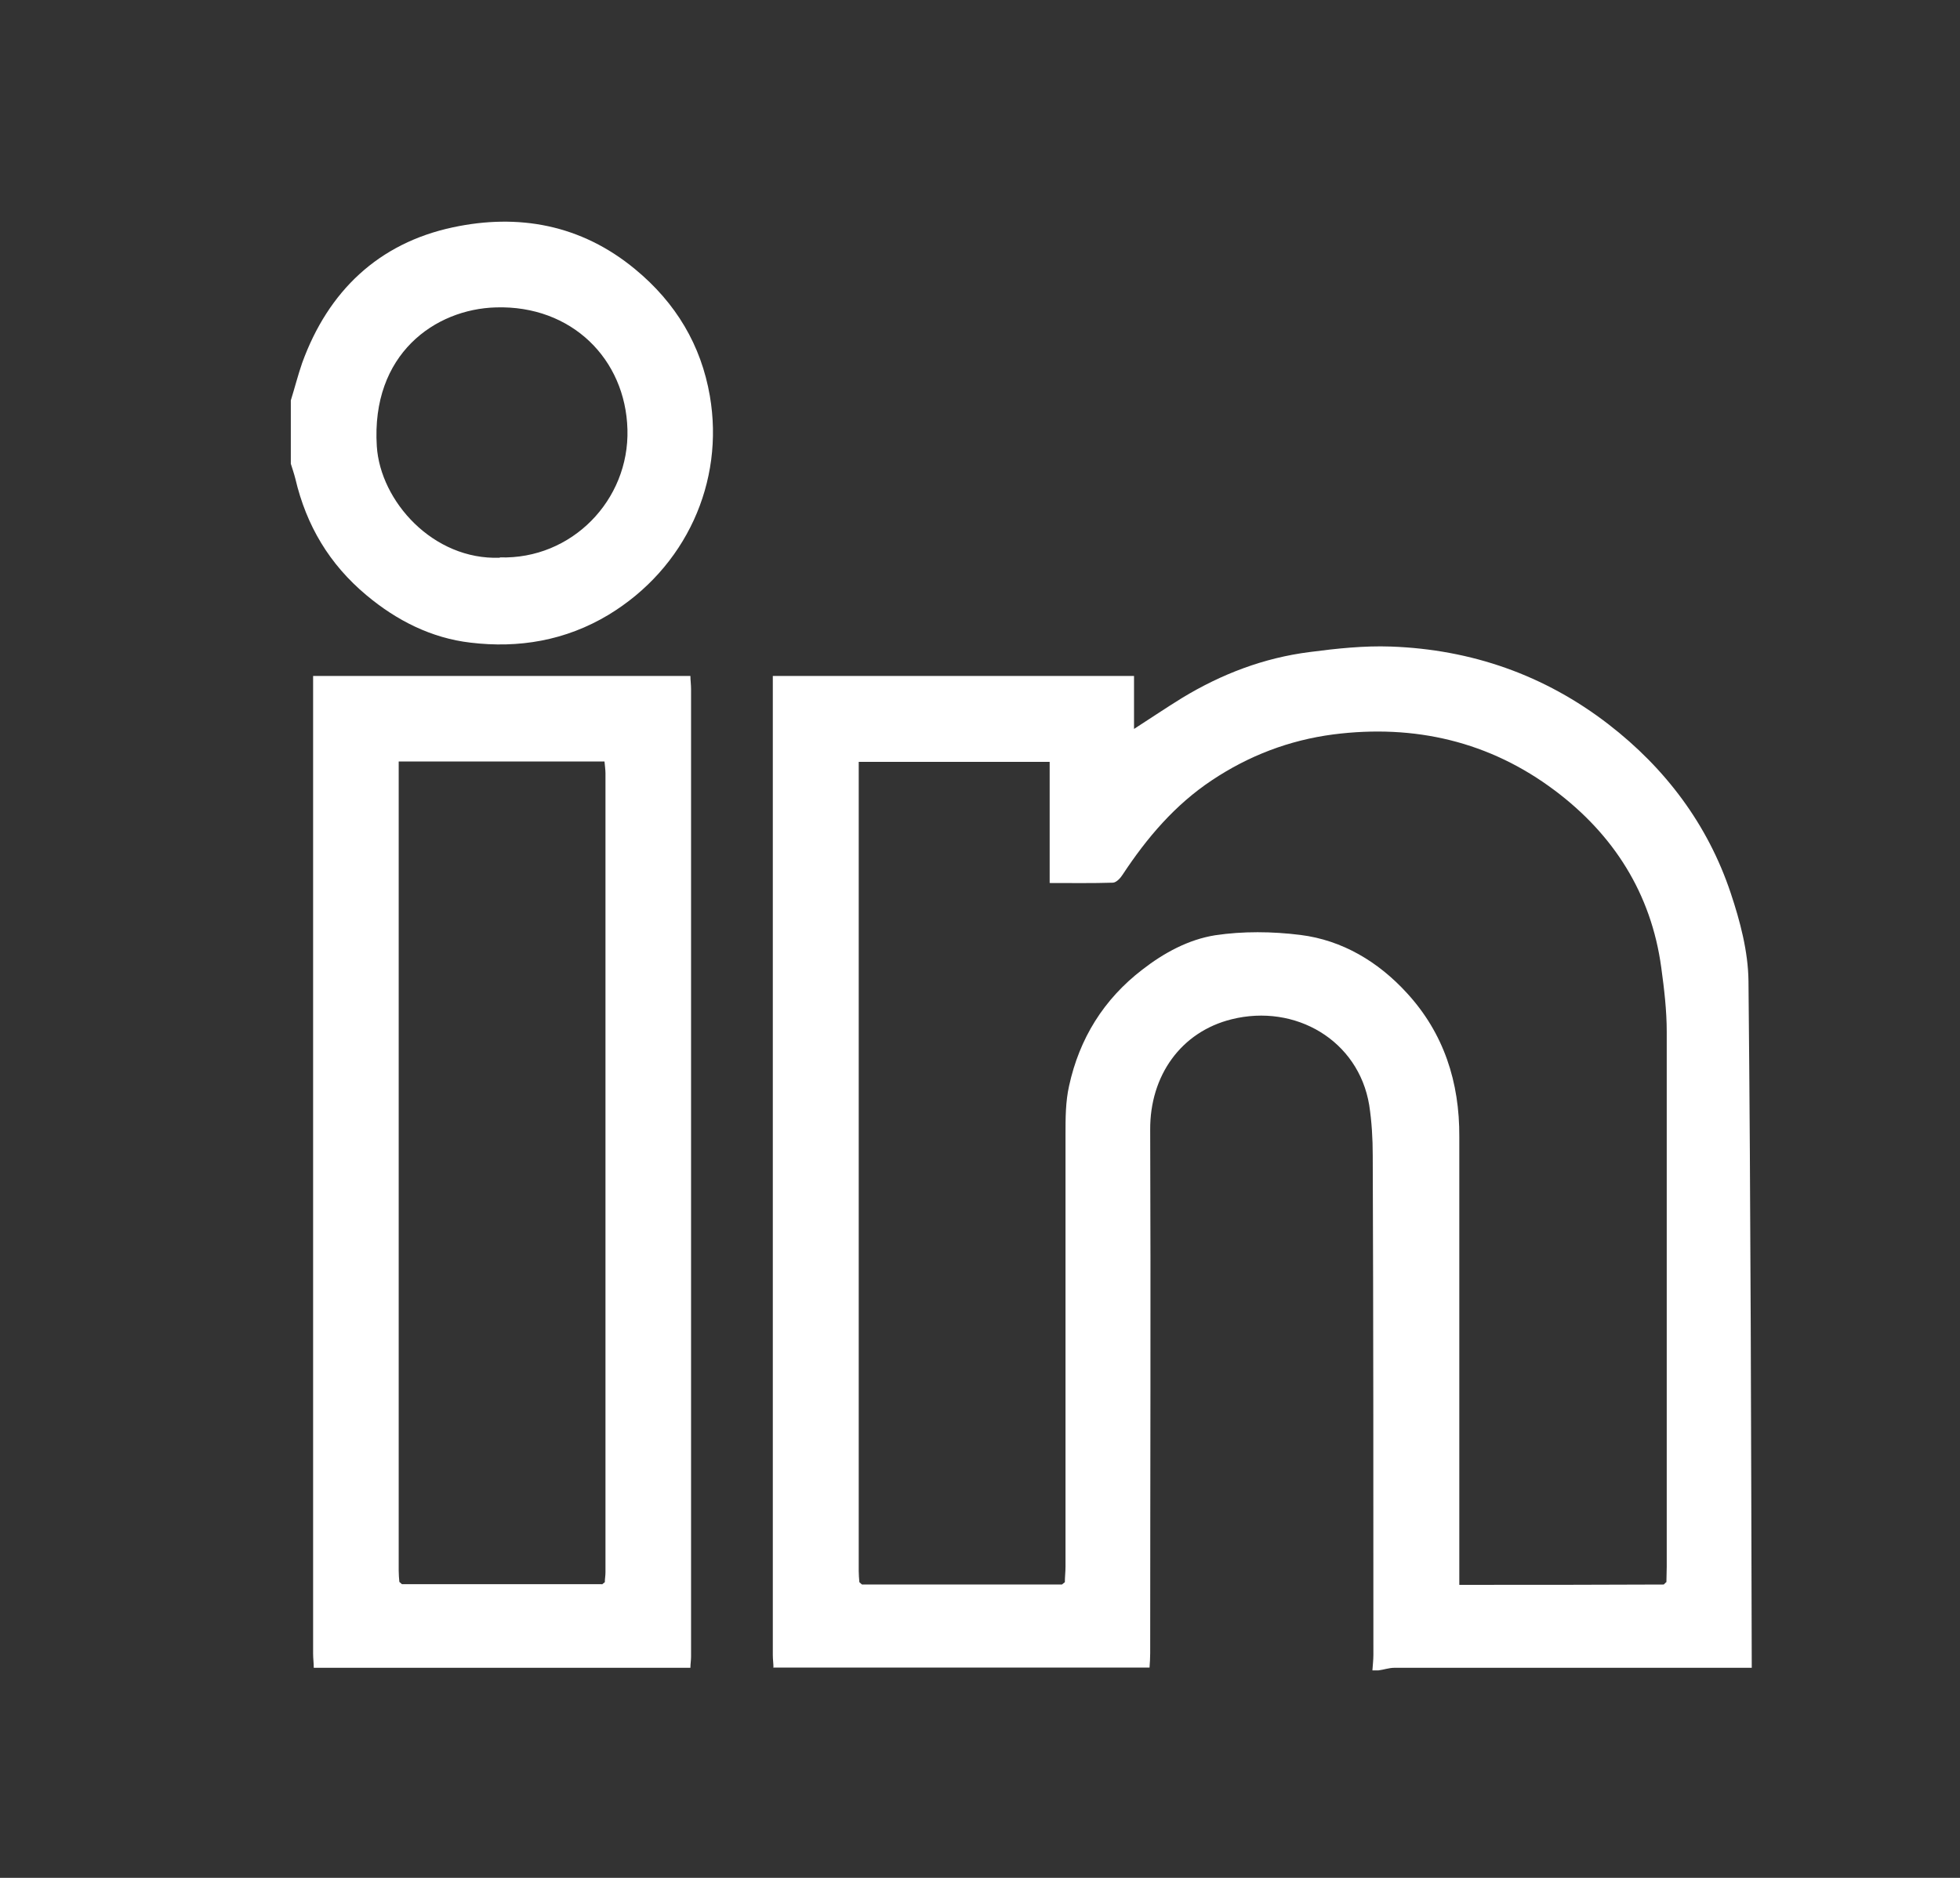 <svg width="24" height="23" viewBox="0 0 24 23" fill="none" xmlns="http://www.w3.org/2000/svg">
<rect x="0" y="0" width="24" height="23" fill="#333333" stroke="none"/>
<path d="M9.471 20.427C9.471 20.376 9.463 20.325 9.463 20.269C9.463 16.333 9.463 12.393 9.463 8.457C9.463 8.401 9.463 8.342 9.463 8.279H13.886V8.928C14.084 8.801 14.277 8.67 14.475 8.548C14.958 8.255 15.476 8.057 16.038 7.986C16.366 7.943 16.703 7.907 17.031 7.919C18.016 7.954 18.914 8.267 19.697 8.872C20.393 9.41 20.912 10.098 21.192 10.937C21.307 11.281 21.406 11.653 21.41 12.017C21.438 14.814 21.442 17.615 21.45 20.412C21.45 20.416 21.45 20.424 21.45 20.427C19.99 20.427 18.534 20.427 17.074 20.427C17.007 20.427 16.944 20.451 16.877 20.459H16.805C16.809 20.396 16.817 20.332 16.817 20.269C16.817 18.232 16.817 16.191 16.809 14.153C16.809 13.948 16.797 13.738 16.766 13.536C16.635 12.741 15.86 12.29 15.081 12.484C14.46 12.638 14.08 13.176 14.084 13.837C14.092 15.973 14.084 18.113 14.084 20.249C14.084 20.309 14.08 20.364 14.076 20.424C12.537 20.424 11.002 20.424 9.463 20.424L9.471 20.427ZM20.405 19.379C20.405 19.316 20.409 19.253 20.409 19.189C20.409 17.006 20.409 14.822 20.409 12.638C20.409 12.377 20.378 12.112 20.342 11.851C20.219 10.941 19.756 10.221 19.04 9.683C18.241 9.082 17.323 8.868 16.327 8.995C15.785 9.066 15.29 9.256 14.839 9.557C14.388 9.857 14.044 10.261 13.747 10.712C13.72 10.755 13.672 10.807 13.629 10.811C13.376 10.819 13.118 10.815 12.853 10.815V9.331H10.515C10.515 9.39 10.515 9.442 10.515 9.493C10.515 12.741 10.515 15.993 10.515 19.241C10.515 19.288 10.519 19.332 10.523 19.379C10.535 19.387 10.543 19.399 10.555 19.407H13.004C13.004 19.407 13.027 19.387 13.039 19.379C13.039 19.316 13.047 19.253 13.047 19.189C13.047 17.425 13.047 15.661 13.047 13.896C13.047 13.698 13.047 13.493 13.091 13.299C13.217 12.721 13.514 12.239 13.989 11.875C14.254 11.669 14.554 11.507 14.879 11.455C15.219 11.404 15.579 11.408 15.923 11.451C16.437 11.515 16.877 11.78 17.225 12.16C17.68 12.654 17.873 13.255 17.869 13.924C17.869 15.684 17.869 17.441 17.869 19.201C17.869 19.268 17.869 19.336 17.869 19.411C17.929 19.411 17.964 19.411 17.996 19.411C18.787 19.411 19.578 19.411 20.373 19.407C20.381 19.399 20.393 19.387 20.401 19.379H20.405Z" fill="white"/>
<path d="M3.561 4.904C3.609 4.75 3.648 4.596 3.7 4.445C4.02 3.563 4.637 2.978 5.547 2.784C6.346 2.614 7.114 2.748 7.778 3.298C8.277 3.71 8.585 4.228 8.692 4.849C8.874 5.905 8.399 6.957 7.45 7.531C6.924 7.847 6.35 7.942 5.761 7.871C5.286 7.816 4.859 7.602 4.487 7.29C4.032 6.91 3.751 6.435 3.617 5.865C3.601 5.802 3.581 5.743 3.561 5.68C3.561 5.422 3.561 5.165 3.561 4.912V4.904ZM6.121 6.827C6.999 6.854 7.707 6.127 7.683 5.26C7.66 4.398 6.999 3.737 6.073 3.765C5.33 3.785 4.542 4.335 4.614 5.466C4.657 6.138 5.302 6.862 6.121 6.831V6.827Z" fill="white"/>
<path d="M8.454 20.427C6.916 20.427 5.381 20.427 3.842 20.427C3.842 20.368 3.834 20.313 3.834 20.253C3.834 16.321 3.834 12.389 3.834 8.461C3.834 8.405 3.834 8.346 3.834 8.279H8.454C8.454 8.33 8.462 8.386 8.462 8.441C8.462 12.389 8.462 16.337 8.462 20.289C8.462 20.336 8.454 20.38 8.454 20.427ZM7.371 19.407C7.371 19.407 7.394 19.387 7.406 19.379C7.406 19.34 7.414 19.3 7.414 19.256C7.414 15.997 7.414 12.733 7.414 9.473C7.414 9.426 7.406 9.375 7.402 9.327H4.882V9.489C4.882 12.737 4.882 15.989 4.882 19.237C4.882 19.284 4.886 19.328 4.89 19.375C4.902 19.383 4.91 19.395 4.922 19.403H7.371V19.407Z" fill="white"/>
</svg>

